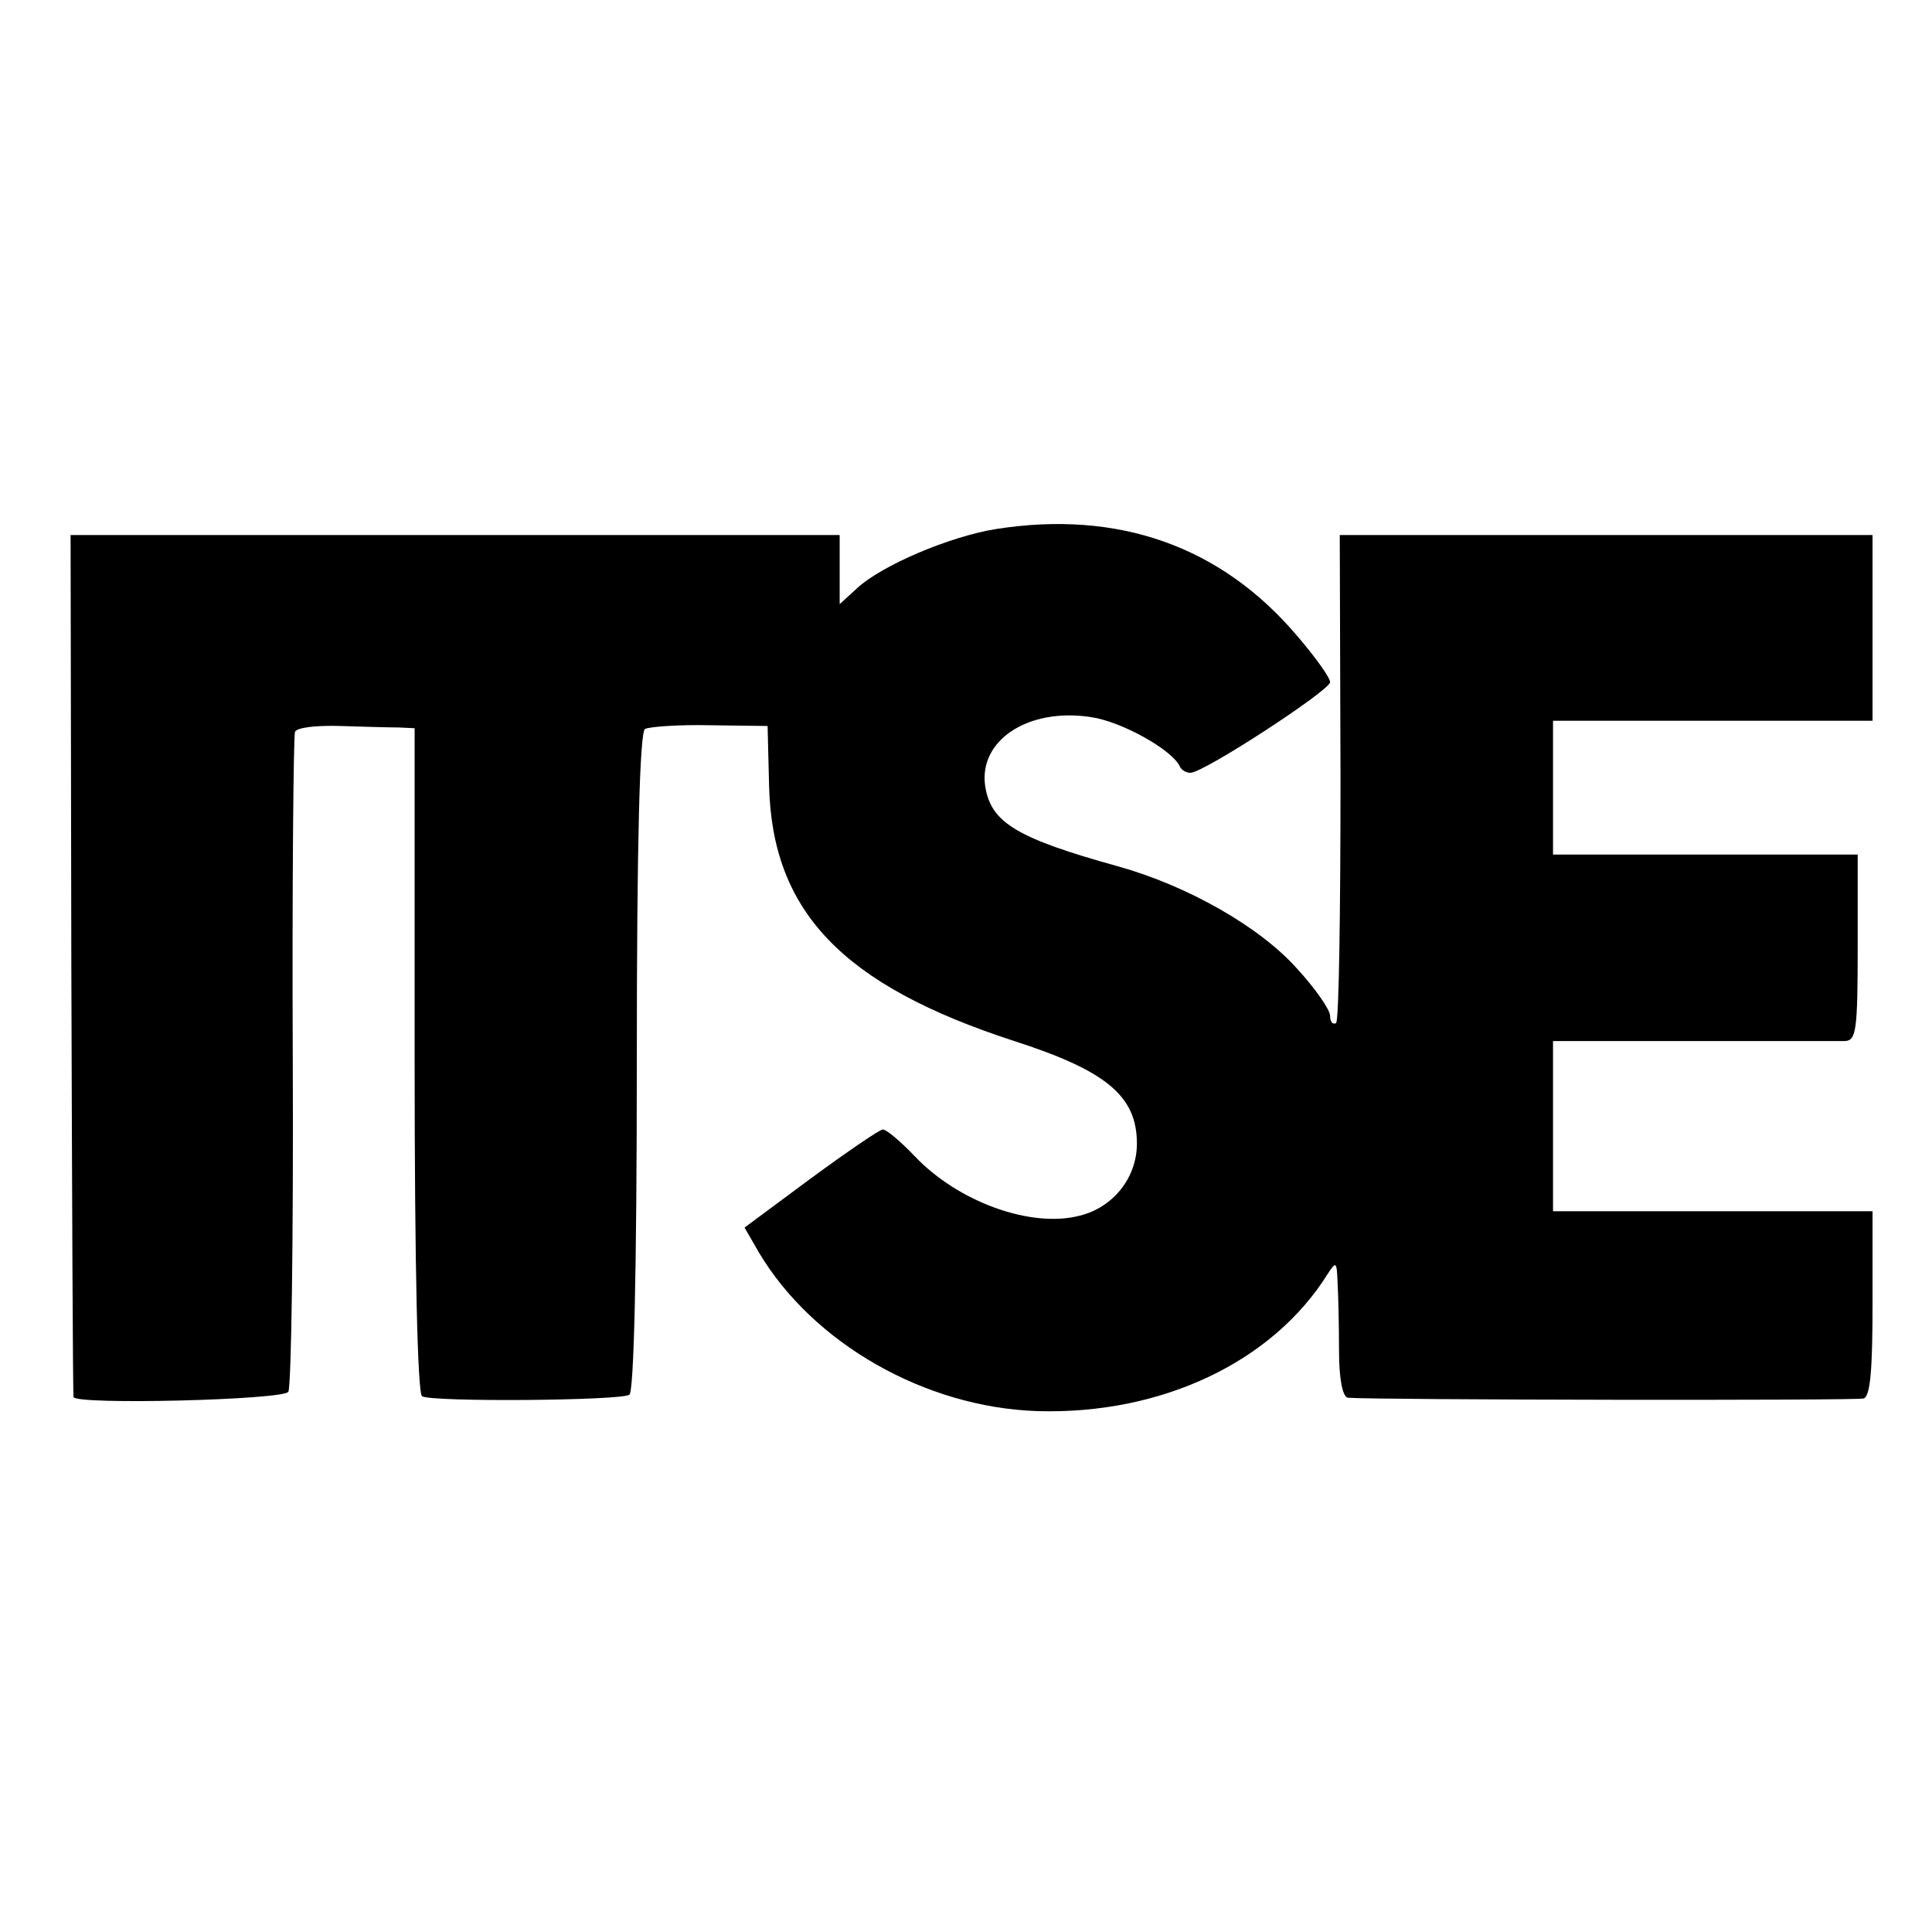 <?xml version="1.0" standalone="no"?>
<!DOCTYPE svg PUBLIC "-//W3C//DTD SVG 20010904//EN"
 "http://www.w3.org/TR/2001/REC-SVG-20010904/DTD/svg10.dtd">
<svg version="1.0" xmlns="http://www.w3.org/2000/svg"
 width="260pt" height="260pt" viewBox="0 0 260 260"
 preserveAspectRatio="xMidYMid meet">
<g transform="translate(0,260) scale(0.1,-0.1)"
fill="#000000" stroke="none">
<path d="M1340 1888 c-62 -10 -154 -49 -187 -80 l-23 -21 0 46 0 47 -517 0
-518 0 1 -577 c1 -318 2 -580 3 -583 2 -11 283 -4 289 7 4 6 7 206 6 445 -1
238 1 438 3 443 2 6 29 9 61 8 31 -1 67 -2 79 -2 l21 -1 0 -446 c0 -281 4
-449 10 -453 13 -8 266 -6 279 2 6 4 10 162 10 448 0 299 4 443 11 448 6 3 45
6 88 5 l77 -1 2 -80 c4 -170 99 -269 330 -344 124 -40 165 -74 165 -138 0 -46
-32 -86 -77 -97 -65 -17 -163 18 -222 80 -19 20 -38 36 -43 36 -4 0 -48 -30
-97 -66 l-89 -66 19 -33 c73 -123 224 -209 375 -214 167 -5 317 66 391 185 11
17 12 16 13 -11 1 -16 2 -58 2 -92 0 -40 5 -63 12 -64 37 -3 683 -4 694 -1 9
3 12 38 12 128 l0 124 -215 0 -215 0 0 115 0 114 188 0 c103 0 195 0 205 0 15
1 17 14 17 126 l0 125 -205 0 -205 0 0 90 0 90 215 0 215 0 0 125 0 125 -359
0 -358 0 1 -326 c0 -179 -2 -328 -6 -331 -5 -2 -8 2 -8 10 0 8 -20 37 -45 64
-50 56 -147 111 -240 137 -137 38 -171 59 -179 107 -10 62 57 107 142 94 42
-6 111 -45 120 -67 2 -4 8 -8 14 -8 18 0 188 111 188 122 0 6 -20 34 -45 63
-102 120 -240 169 -405 143z"/>
</g>
</svg>

